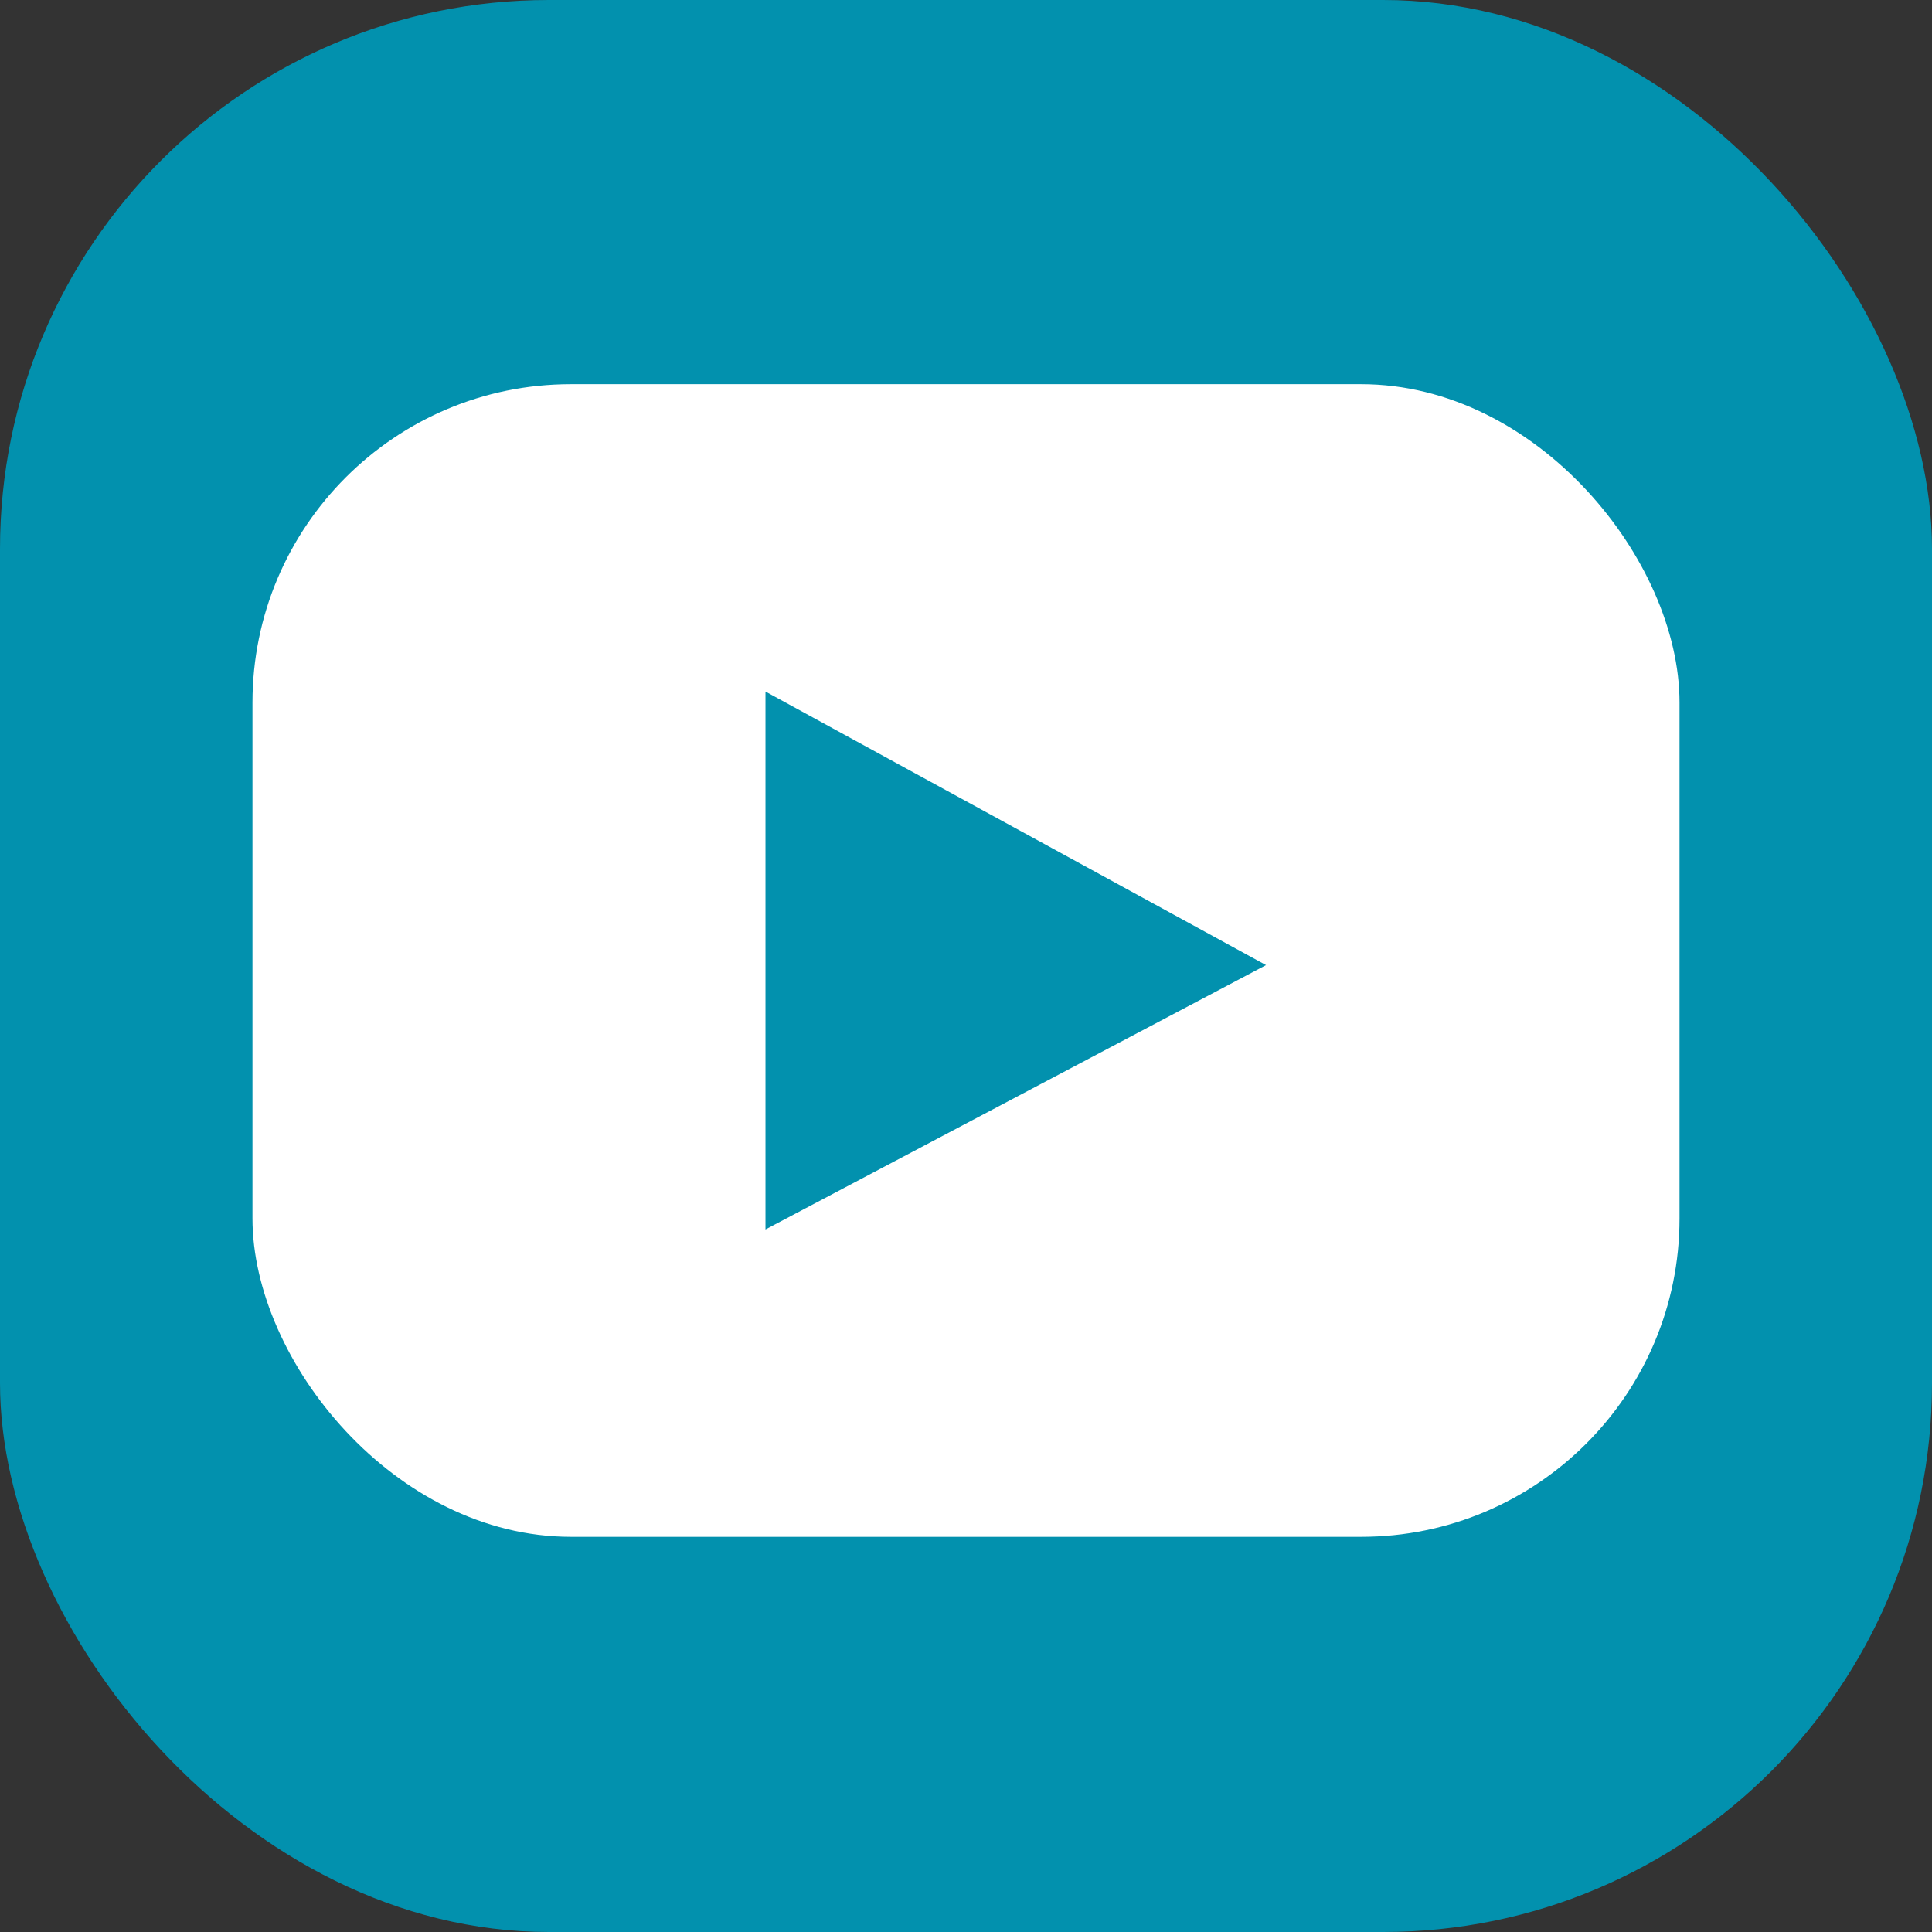 
<svg width="176px" height="176px" viewBox="0 0 176 176" version="1.1" xmlns="http://www.w3.org/2000/svg" xmlns:xlink="http://www.w3.org/1999/xlink">
    <rect x="0" y="0" width="176" height="176" fill="#333333" stroke="none"/>
    <g id="Page-1" stroke="none" stroke-width="1" fill="none" fill-rule="evenodd">
        <g id="Group">
            <rect id="Rectangle" fill="#0291AE" x="0" y="0" width="176" height="176" rx="50"></rect>
            <rect id="Rectangle" fill="#FFFFFF" x="23" y="35" width="130" height="105" rx="29"></rect>
            <polygon id="Path" fill="#0291AE" points="69.733 63 69.733 112 115.332 87.919"></polygon>
        </g>
    </g>
</svg>